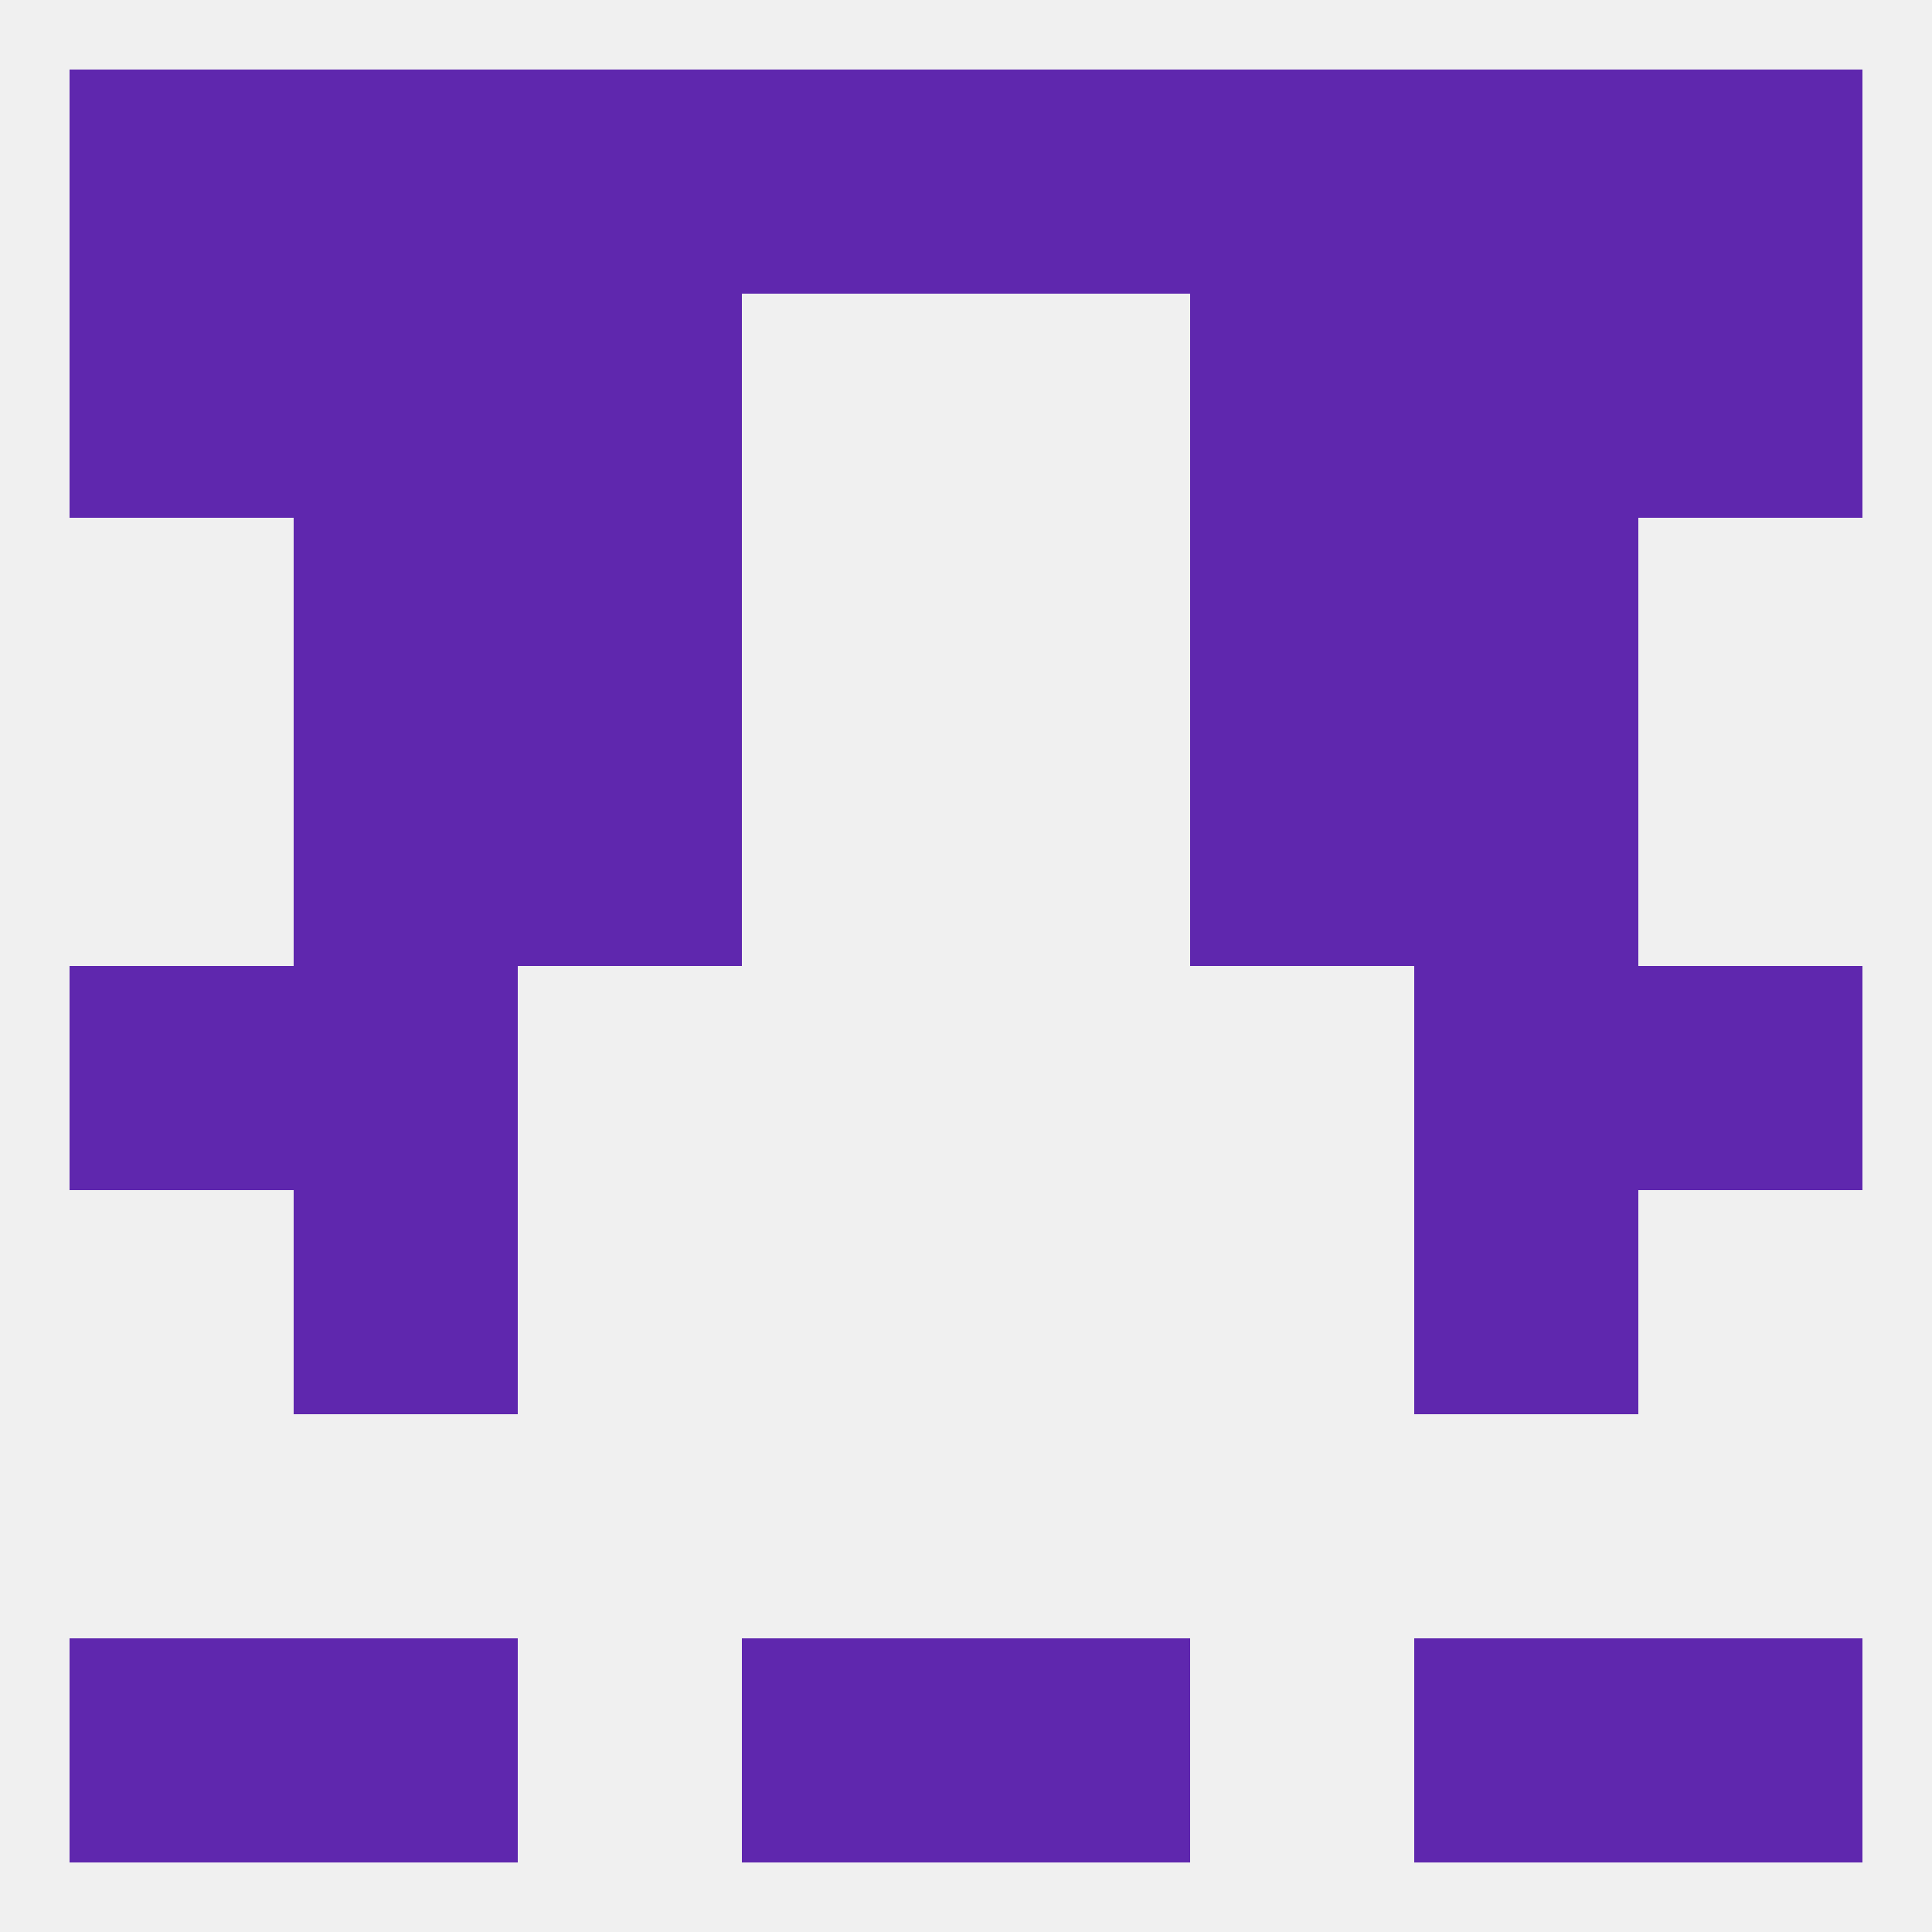 
<!--   <?xml version="1.0"?> -->
<svg version="1.1" baseprofile="full" xmlns="http://www.w3.org/2000/svg" xmlns:xlink="http://www.w3.org/1999/xlink" xmlns:ev="http://www.w3.org/2001/xml-events" width="250" height="250" viewBox="0 0 250 250" >
	<rect width="100%" height="100%" fill="rgba(240,240,240,255)"/>

	<rect x="125" y="9" width="29" height="29" fill="rgba(95,39,174,255)"/>
	<rect x="38" y="9" width="29" height="29" fill="rgba(95,39,174,255)"/>
	<rect x="67" y="9" width="29" height="29" fill="rgba(95,39,174,255)"/>
	<rect x="154" y="9" width="29" height="29" fill="rgba(95,39,174,255)"/>
	<rect x="9" y="9" width="29" height="29" fill="rgba(95,39,174,255)"/>
	<rect x="212" y="9" width="29" height="29" fill="rgba(95,39,174,255)"/>
	<rect x="96" y="9" width="29" height="29" fill="rgba(95,39,174,255)"/>
	<rect x="183" y="9" width="29" height="29" fill="rgba(95,39,174,255)"/>
	<rect x="9" y="212" width="29" height="29" fill="rgba(95,39,174,255)"/>
	<rect x="212" y="212" width="29" height="29" fill="rgba(95,39,174,255)"/>
	<rect x="96" y="212" width="29" height="29" fill="rgba(95,39,174,255)"/>
	<rect x="125" y="212" width="29" height="29" fill="rgba(95,39,174,255)"/>
	<rect x="38" y="212" width="29" height="29" fill="rgba(95,39,174,255)"/>
	<rect x="183" y="212" width="29" height="29" fill="rgba(95,39,174,255)"/>
	<rect x="9" y="38" width="29" height="29" fill="rgba(95,39,174,255)"/>
	<rect x="212" y="38" width="29" height="29" fill="rgba(95,39,174,255)"/>
	<rect x="67" y="38" width="29" height="29" fill="rgba(95,39,174,255)"/>
	<rect x="154" y="38" width="29" height="29" fill="rgba(95,39,174,255)"/>
	<rect x="38" y="38" width="29" height="29" fill="rgba(95,39,174,255)"/>
	<rect x="183" y="38" width="29" height="29" fill="rgba(95,39,174,255)"/>
	<rect x="9" y="125" width="29" height="29" fill="rgba(95,39,174,255)"/>
	<rect x="212" y="125" width="29" height="29" fill="rgba(95,39,174,255)"/>
	<rect x="38" y="125" width="29" height="29" fill="rgba(95,39,174,255)"/>
	<rect x="183" y="125" width="29" height="29" fill="rgba(95,39,174,255)"/>
	<rect x="38" y="154" width="29" height="29" fill="rgba(95,39,174,255)"/>
	<rect x="183" y="154" width="29" height="29" fill="rgba(95,39,174,255)"/>
	<rect x="67" y="96" width="29" height="29" fill="rgba(95,39,174,255)"/>
	<rect x="154" y="96" width="29" height="29" fill="rgba(95,39,174,255)"/>
	<rect x="38" y="96" width="29" height="29" fill="rgba(95,39,174,255)"/>
	<rect x="183" y="96" width="29" height="29" fill="rgba(95,39,174,255)"/>
	<rect x="154" y="67" width="29" height="29" fill="rgba(95,39,174,255)"/>
	<rect x="38" y="67" width="29" height="29" fill="rgba(95,39,174,255)"/>
	<rect x="183" y="67" width="29" height="29" fill="rgba(95,39,174,255)"/>
	<rect x="67" y="67" width="29" height="29" fill="rgba(95,39,174,255)"/>
</svg>